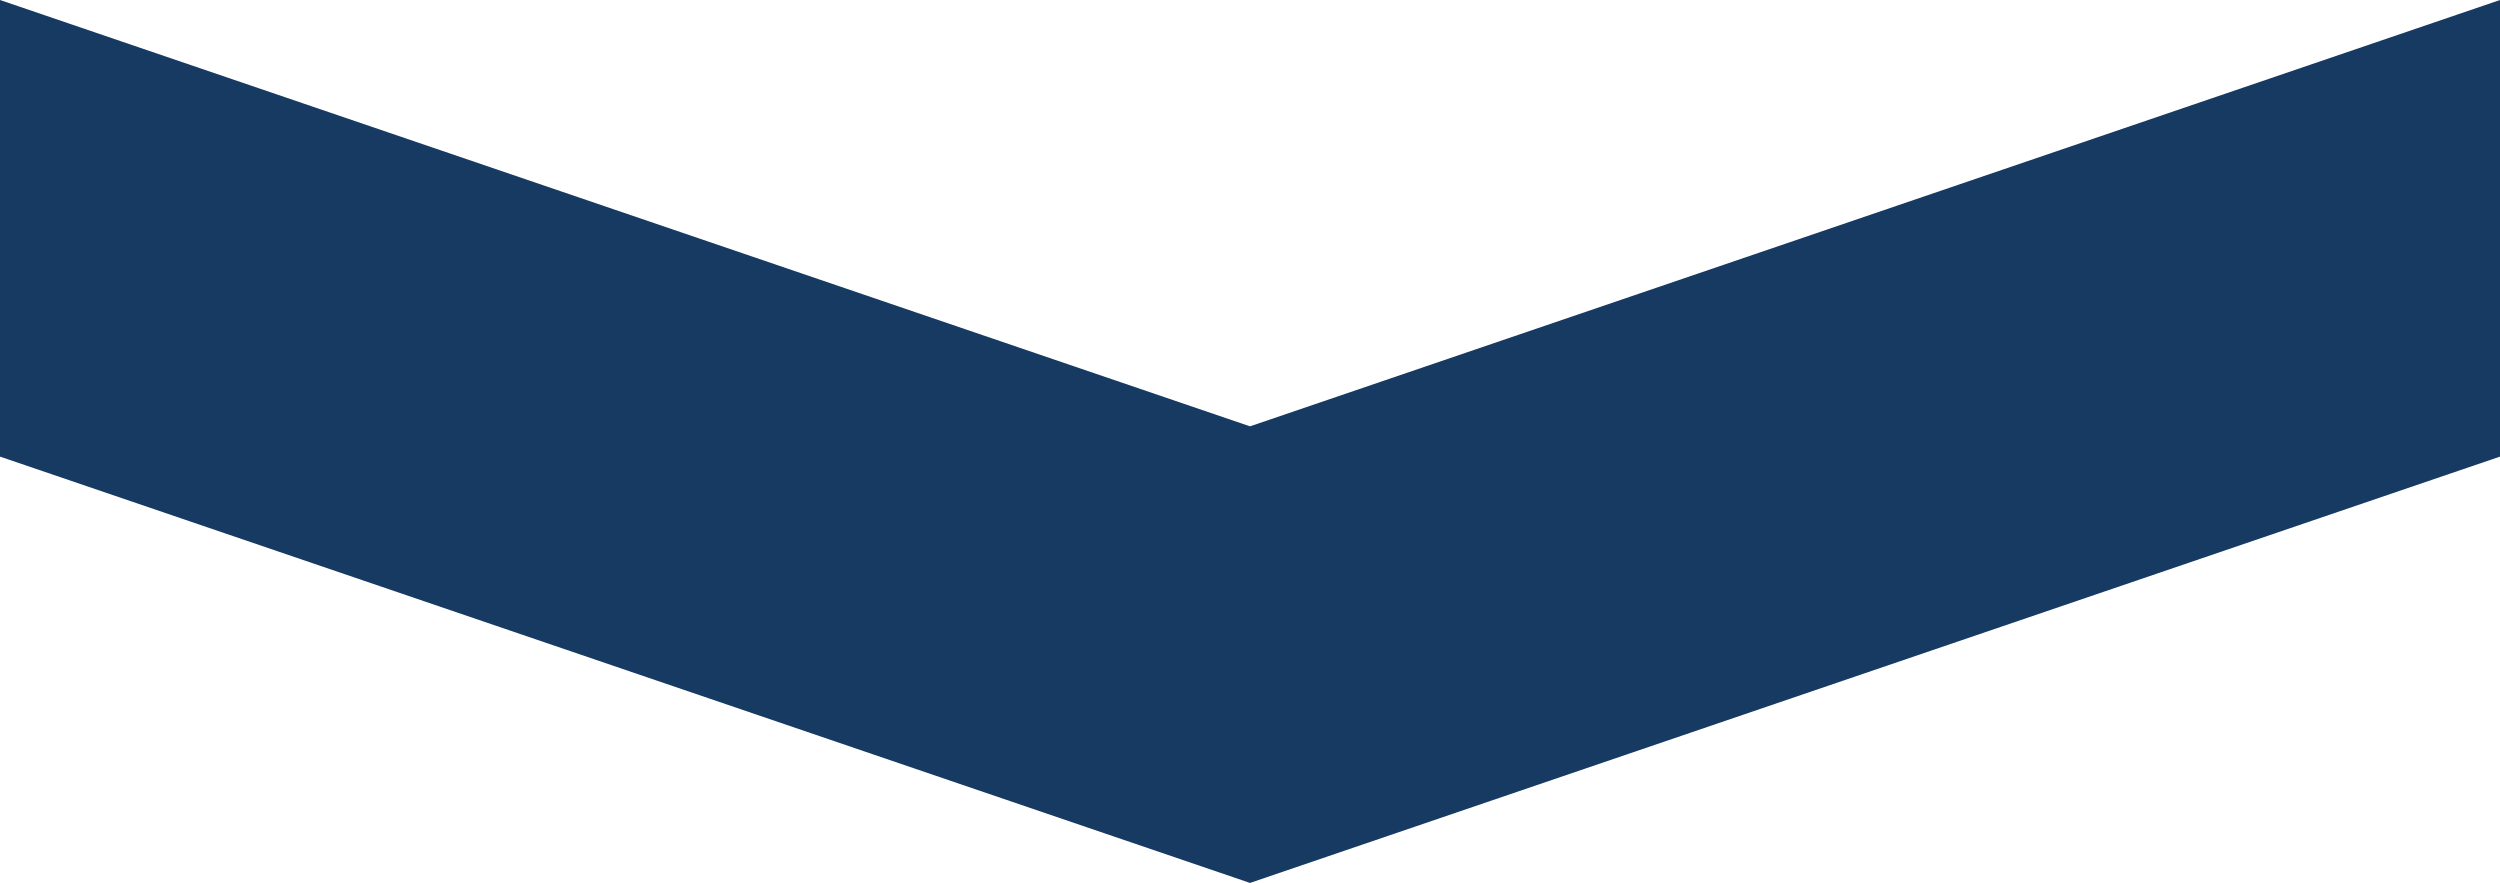 <?xml version="1.0" encoding="ISO-8859-1" standalone="no"?><!-- Generator: Adobe Illustrator 16.0.0, SVG Export Plug-In . SVG Version: 6.00 Build 0)  --><svg xmlns="http://www.w3.org/2000/svg" xmlns:xlink="http://www.w3.org/1999/xlink" fill="#000000" height="141.268px" id="Layer_1" style="enable-background:new 0 0 400 141.268" version="1.1" viewBox="0 0 400 141.268" width="400px" x="0px" xml:space="preserve" y="0px">
<g id="change1">
	<polygon points="400,0 200,68.214 0,0 0,73.057 200,141.268 400,73.057  " style="fill:#173a62"/>
</g>
</svg>